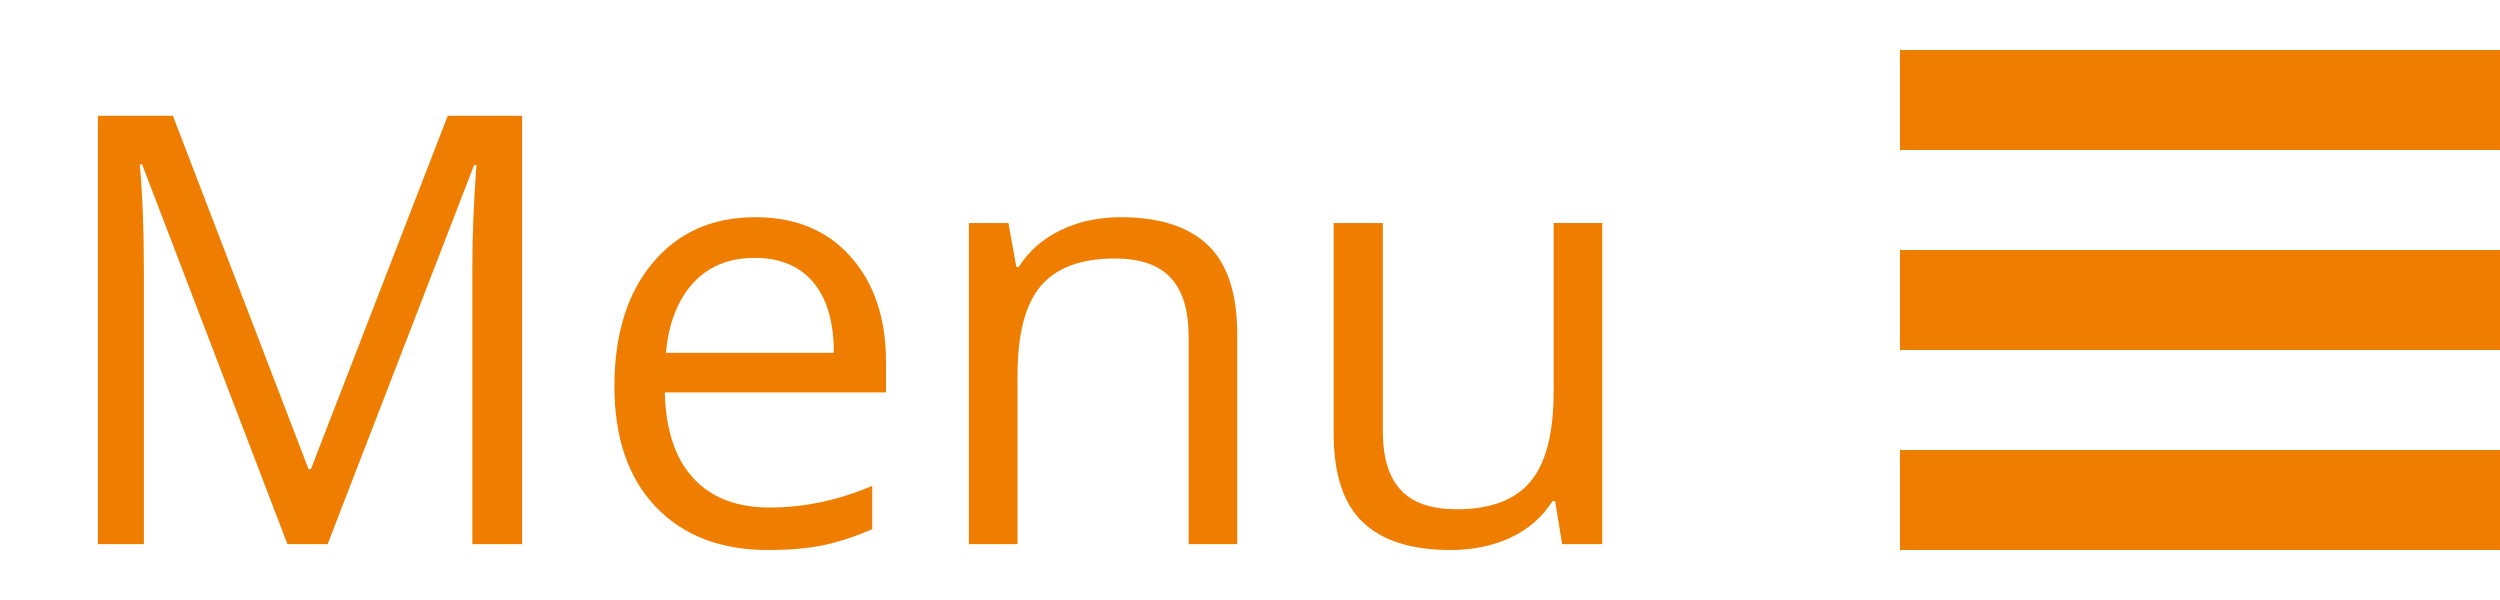<?xml version="1.0" encoding="utf-8"?>
<!-- Generator: Adobe Illustrator 16.0.4, SVG Export Plug-In . SVG Version: 6.00 Build 0)  -->
<!DOCTYPE svg PUBLIC "-//W3C//DTD SVG 1.1//EN" "http://www.w3.org/Graphics/SVG/1.1/DTD/svg11.dtd">
<svg version="1.1" id="Laag_1" xmlns="http://www.w3.org/2000/svg" xmlns:xlink="http://www.w3.org/1999/xlink" x="0px" y="0px"
	 width="100px" height="24px" viewBox="-38 0 100 24" enable-background="new -38 0 100 24" xml:space="preserve">
<path fill="#EF7D00" d="M62,6H38V2h24V6z M62,10H38v4h24V10z M62,18H38v4h24V18z"/>
<g>
	<path fill="#EF7D00" d="M-26.502,21.766l-5.812-15.188h-0.094c0.109,1.203,0.164,2.633,0.164,4.289v10.898h-1.84V4.633h3
		l5.426,14.133h0.094l5.473-14.133h2.977v17.133h-1.992V10.727c0-1.266,0.055-2.641,0.164-4.125h-0.094l-5.859,15.164H-26.502z"/>
	<path fill="#EF7D00" d="M-7.283,22c-1.898,0-3.396-0.578-4.494-1.734s-1.646-2.762-1.646-4.816c0-2.07,0.51-3.715,1.529-4.934
		s2.389-1.828,4.107-1.828c1.609,0,2.883,0.529,3.82,1.588s1.406,2.455,1.406,4.189v1.23h-8.848c0.039,1.508,0.42,2.652,1.143,3.434
		s1.74,1.172,3.053,1.172c1.383,0,2.75-0.289,4.102-0.867v1.734c-0.688,0.297-1.338,0.51-1.951,0.639S-6.416,22-7.283,22z
		 M-7.811,10.316c-1.031,0-1.854,0.336-2.467,1.008s-0.975,1.602-1.084,2.789h6.715c0-1.227-0.273-2.166-0.82-2.818
		S-6.795,10.316-7.811,10.316z"/>
	<path fill="#EF7D00" d="M9.545,21.766v-8.309c0-1.047-0.238-1.828-0.715-2.344S7.607,10.34,6.592,10.34
		c-1.344,0-2.328,0.363-2.953,1.09s-0.938,1.926-0.938,3.598v6.738H0.756V8.922h1.582l0.316,1.758h0.094
		c0.398-0.633,0.957-1.123,1.676-1.471s1.52-0.521,2.402-0.521c1.547,0,2.711,0.373,3.492,1.119s1.172,1.939,1.172,3.58v8.379H9.545
		z"/>
	<path fill="#EF7D00" d="M17.314,8.922v8.332c0,1.047,0.238,1.828,0.715,2.344s1.223,0.773,2.238,0.773
		c1.344,0,2.326-0.367,2.947-1.102s0.932-1.934,0.932-3.598v-6.75h1.945v12.844h-1.605l-0.281-1.723H24.1
		c-0.398,0.633-0.951,1.117-1.658,1.453S20.928,22,20.021,22c-1.562,0-2.732-0.371-3.51-1.113s-1.166-1.93-1.166-3.562V8.922H17.314
		z"/>
</g>
</svg>

